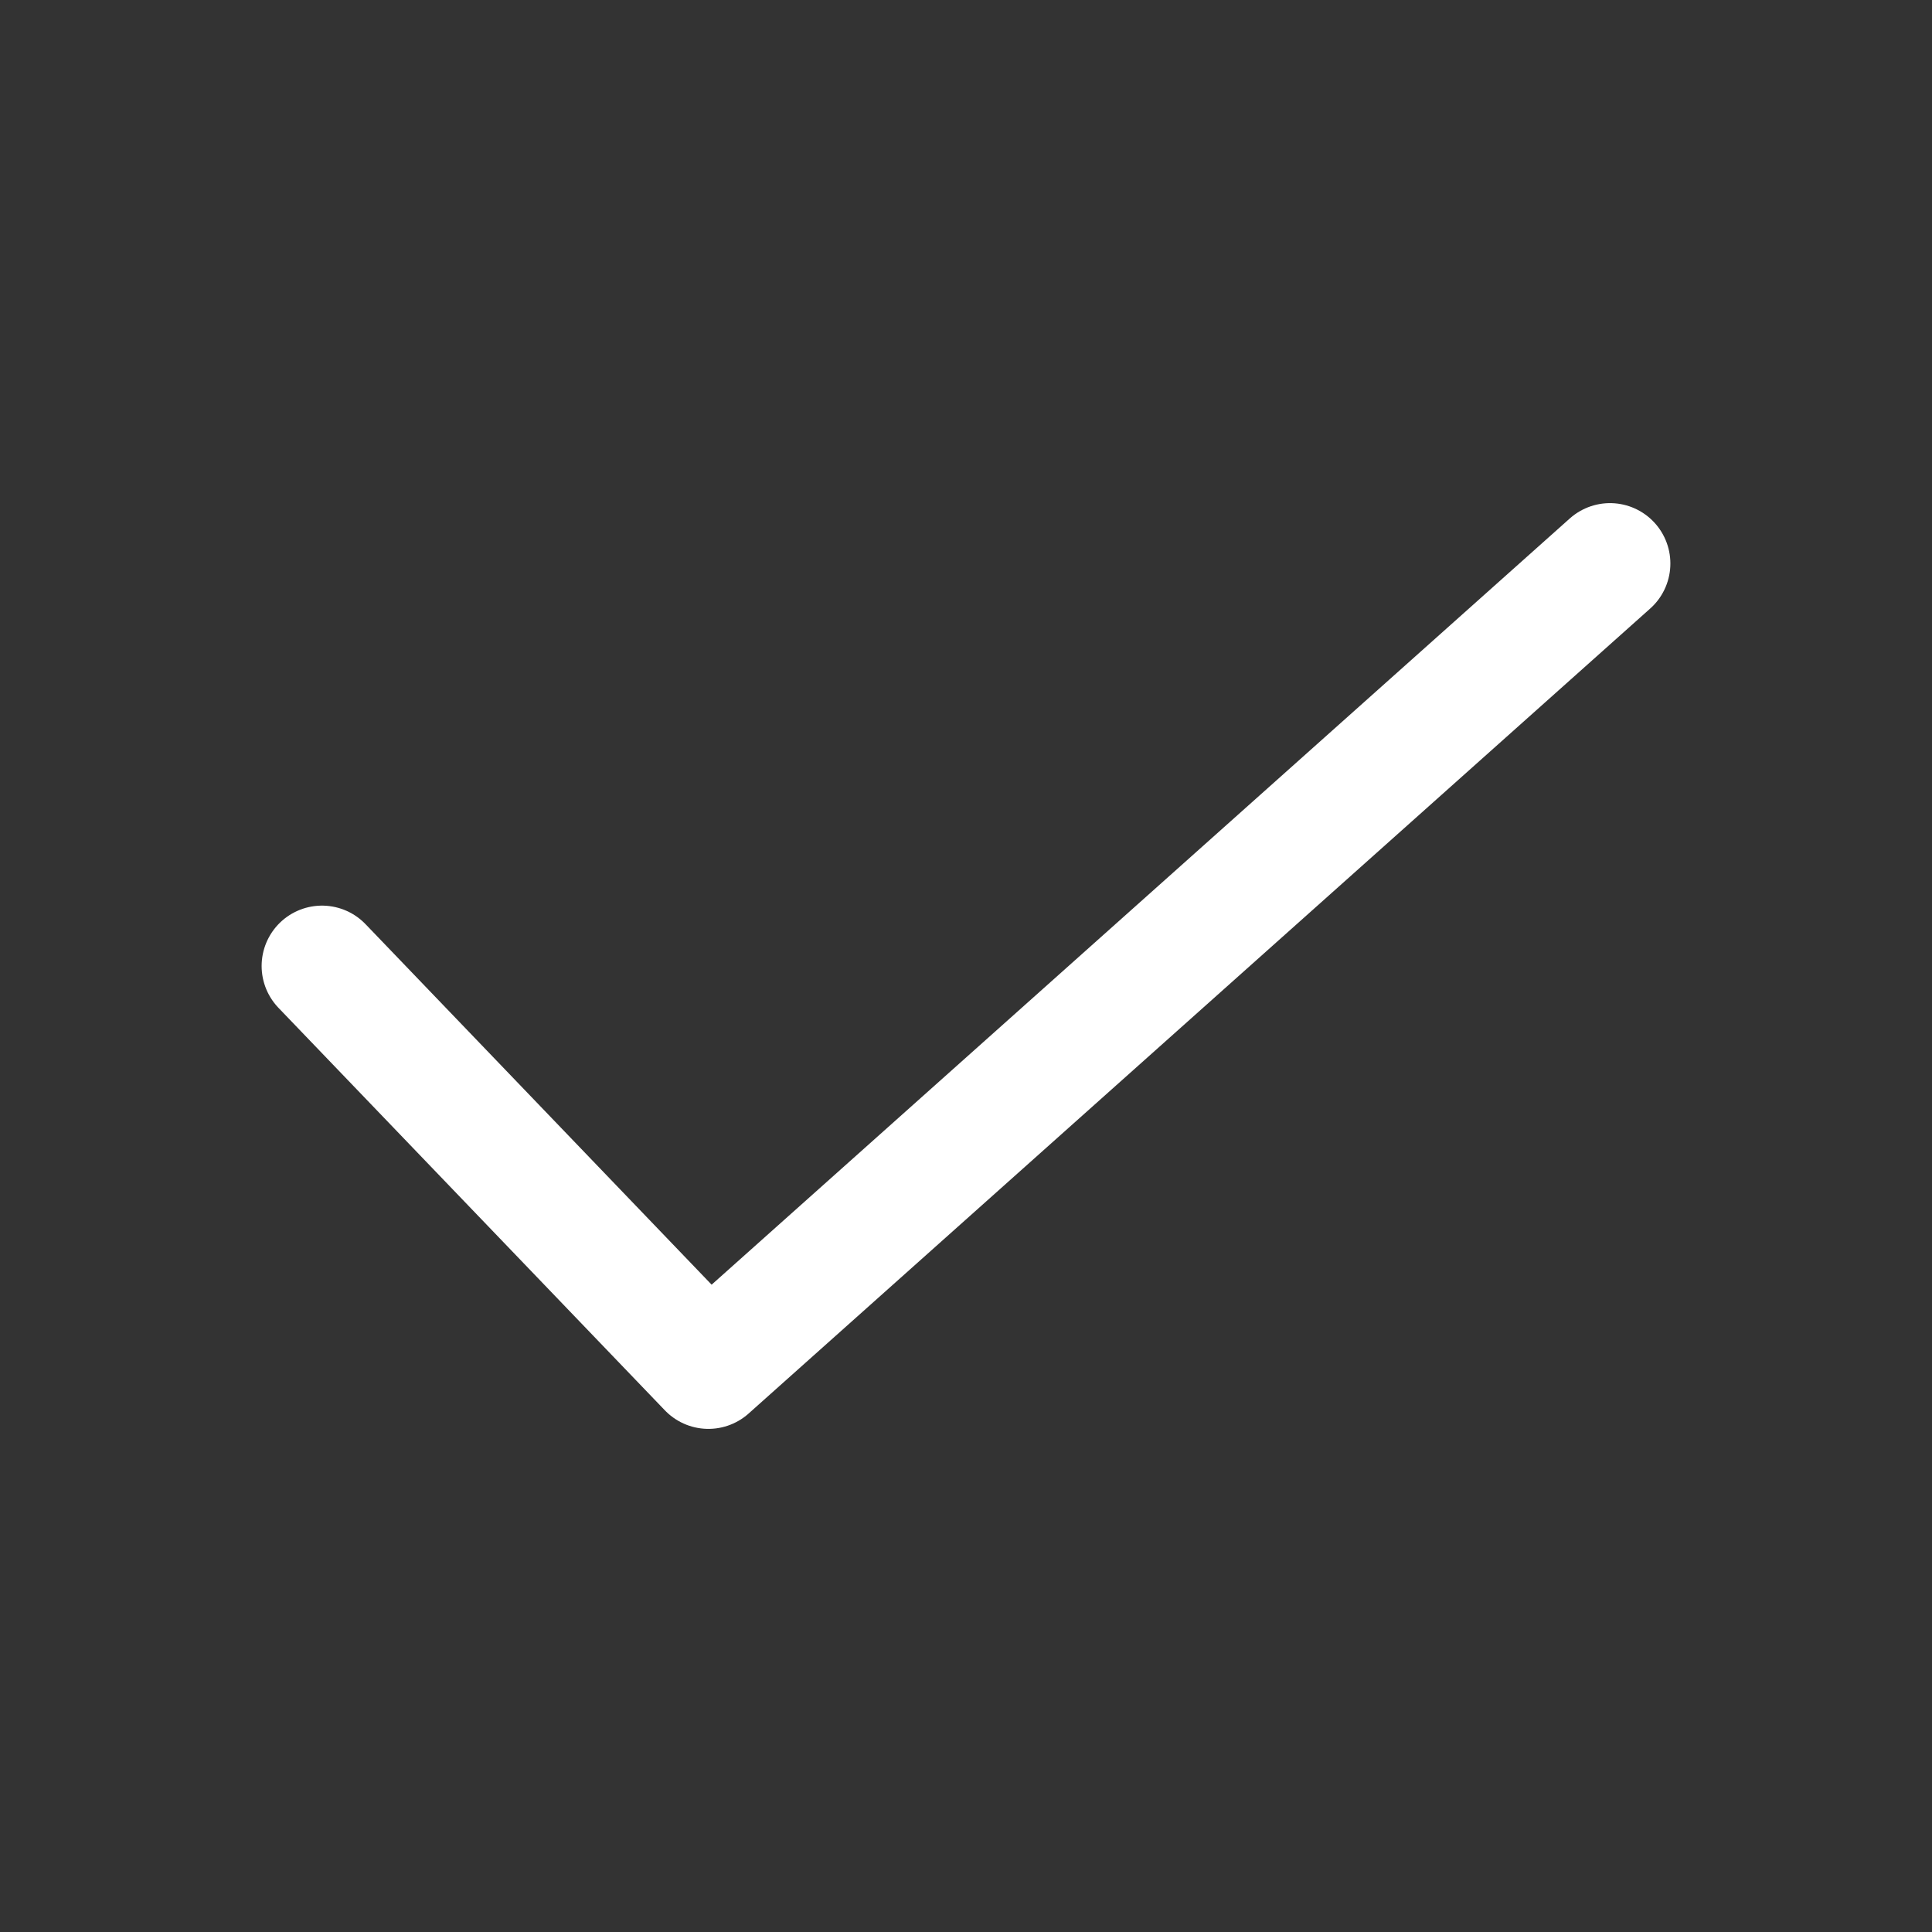 <svg width="50" height="50" viewBox="0 0 24 24" fill="none" xmlns="http://www.w3.org/2000/svg">
<rect x="0" y="0" width="24" height="24" fill="#333333" stroke="none"/>
<path d="M4 12L8.8 17L20 7" stroke="#fff" stroke-width="1.5" stroke-linecap="round" stroke-linejoin="round"></path>
</svg>